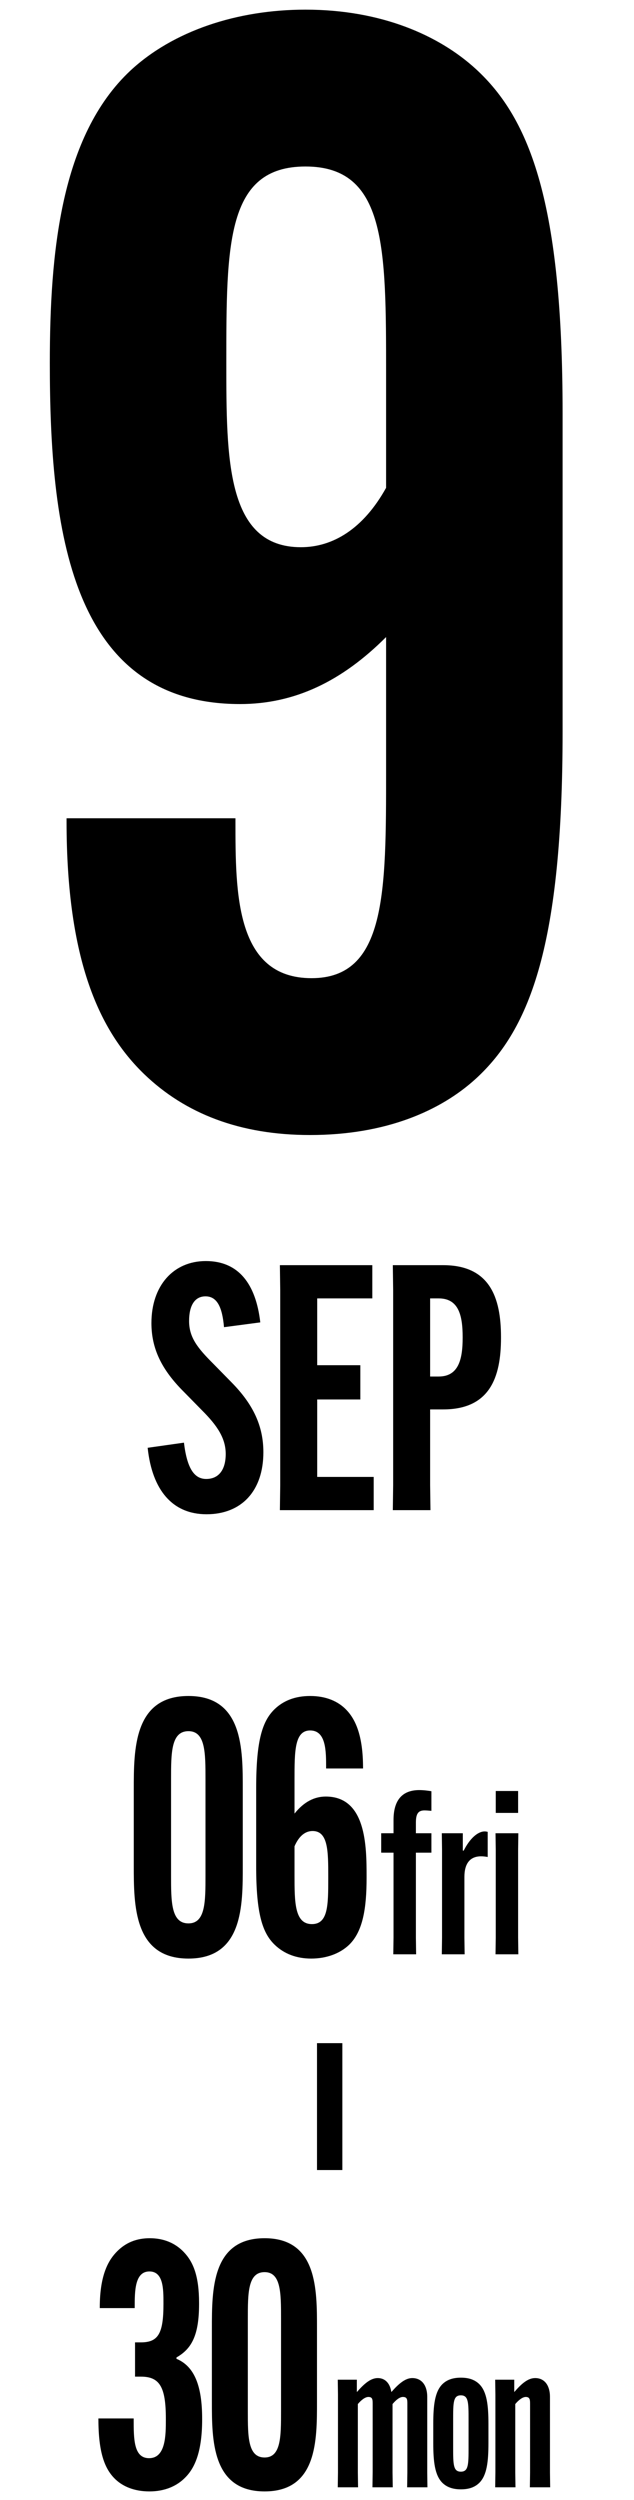 <svg width="50" height="197" viewBox="0 0 50 197" fill="none" xmlns="http://www.w3.org/2000/svg">
<path d="M30.449 60.76V50.2C26.969 53.68 23.249 55.48 18.929 55.48C5.489 55.48 3.929 41.56 3.929 28.6C3.929 19.96 4.769 10.72 10.289 5.56C13.649 2.44 18.689 0.76 24.089 0.76C30.089 0.76 34.649 2.8 37.529 5.44C41.849 9.4 44.369 16.12 44.369 32.56V57.64C44.369 74.32 41.849 81.04 37.529 85C34.769 87.52 30.449 89.44 24.449 89.44C18.929 89.44 14.609 87.76 11.369 84.64C7.889 81.28 5.249 75.76 5.249 64.72V64.48H18.569V64.72C18.569 70.36 18.569 77.08 24.569 77.08C30.449 77.08 30.449 70.36 30.449 60.76ZM23.729 43.12C26.249 43.12 28.649 41.68 30.449 38.44V29.44C30.449 19.48 30.449 13.12 24.089 13.12C17.849 13.12 17.849 19.24 17.849 28.6C17.849 36.16 17.849 43.12 23.729 43.12Z" fill="black"/>
<path d="M11.645 114.086L14.507 113.681C14.75 115.706 15.317 116.543 16.262 116.543C17.234 116.543 17.801 115.841 17.801 114.572C17.801 113.33 17.126 112.331 15.938 111.143L14.48 109.658C12.752 107.93 11.942 106.283 11.942 104.258C11.942 101.315 13.67 99.371 16.235 99.371C18.8 99.371 20.177 101.153 20.528 104.204L17.666 104.582C17.531 103.016 17.126 102.152 16.208 102.152C15.371 102.152 14.912 102.854 14.912 104.096C14.912 105.392 15.587 106.229 16.802 107.444L18.26 108.929C19.961 110.657 20.771 112.358 20.771 114.437C20.771 117.488 19.043 119.324 16.289 119.324C13.589 119.324 11.996 117.407 11.645 114.086ZM28.418 110.279H25.016V116.381H29.471V119H22.073L22.1 117.029V101.666L22.073 99.695H29.363V102.314H25.016V107.579H28.418V110.279ZM30.979 119L31.006 117.029V101.666L30.979 99.695H34.948C38.62 99.695 39.511 102.233 39.511 105.365V105.419C39.511 108.551 38.62 111.062 34.948 111.062H33.922V117.029L33.949 119H30.979ZM33.922 108.47H34.597C36.163 108.47 36.487 107.12 36.487 105.419V105.365C36.487 103.637 36.163 102.314 34.597 102.314H33.922V108.47Z" fill="black"/>
<path d="M19.146 147C19.146 150.136 19.174 154.336 14.862 154.336C10.55 154.336 10.55 150.136 10.55 147V141.008C10.55 137.844 10.55 133.644 14.862 133.644C19.174 133.644 19.146 137.844 19.146 141.008V147ZM13.49 147.784C13.49 149.856 13.49 151.564 14.862 151.564C16.206 151.564 16.206 149.856 16.206 147.784V140.224C16.206 138.124 16.206 136.416 14.862 136.416C13.49 136.416 13.49 138.124 13.49 140.224V147.784ZM23.227 140.224V142.912C23.983 141.96 24.823 141.568 25.691 141.568C28.883 141.568 28.911 145.488 28.911 147.868V147.98C28.911 150.332 28.631 152.18 27.539 153.244C26.811 153.944 25.747 154.336 24.543 154.336C23.395 154.336 22.415 153.972 21.659 153.244C20.707 152.32 20.203 150.836 20.203 147.084V140.896C20.203 137.088 20.707 135.604 21.659 134.68C22.359 134.008 23.283 133.644 24.459 133.644C25.719 133.644 26.671 134.064 27.315 134.736C28.043 135.492 28.631 136.78 28.631 139.3V139.356H25.719V139.3C25.719 137.984 25.719 136.36 24.459 136.36C23.227 136.36 23.227 138.012 23.227 140.224ZM24.655 144.284C24.095 144.284 23.591 144.648 23.227 145.488V147.756C23.227 149.884 23.227 151.62 24.599 151.62C25.887 151.62 25.887 150.108 25.887 147.98V147.868C25.887 145.908 25.887 144.284 24.655 144.284ZM30.063 145.99V144.46H31.035V143.416C31.035 141.814 31.755 141.058 33.069 141.058C33.429 141.058 33.807 141.112 34.023 141.148V142.696C33.861 142.678 33.609 142.66 33.483 142.66C33.033 142.66 32.799 142.858 32.799 143.614V144.46H34.023V145.99H32.799V152.686L32.817 154H31.017L31.035 152.686V145.99H30.063ZM38.227 144.316C38.317 144.316 38.407 144.334 38.461 144.352V146.332C38.281 146.296 38.101 146.278 37.939 146.278C37.075 146.278 36.625 146.836 36.625 147.898V152.686L36.643 154H34.843L34.861 152.686V145.774L34.843 144.46H36.499V145.828H36.571C37.039 144.892 37.669 144.316 38.227 144.316ZM39.079 144.46H40.879L40.861 145.774V152.686L40.879 154H39.079L39.097 152.686V145.774L39.079 144.46ZM39.097 142.858V141.13H40.861V142.858H39.097Z" fill="black"/>
<path d="M7.761 190.573H10.542V190.627C10.542 192.193 10.542 193.705 11.757 193.705C13.08 193.705 13.08 191.869 13.08 190.654V190.6C13.08 188.089 12.594 187.279 11.109 187.279H10.65V184.579H11.109C12.486 184.579 12.891 183.877 12.891 181.555V181.474C12.891 180.394 12.891 178.99 11.784 178.99C10.623 178.99 10.623 180.556 10.623 181.825V181.879H7.869V181.825C7.869 179.179 8.598 178.045 9.246 177.397C9.921 176.722 10.758 176.371 11.811 176.371C12.945 176.371 13.836 176.776 14.484 177.451C15.24 178.234 15.699 179.341 15.699 181.474V181.555C15.699 184.039 15.105 185.092 13.917 185.767V185.875C15.348 186.469 15.942 188.035 15.942 190.6V190.654C15.942 193.111 15.402 194.434 14.619 195.217C13.944 195.919 12.972 196.324 11.784 196.324C10.569 196.324 9.624 195.919 9.003 195.271C8.274 194.515 7.761 193.3 7.761 190.627V190.573ZM24.999 189.25C24.999 192.274 25.026 196.324 20.868 196.324C16.71 196.324 16.71 192.274 16.71 189.25V183.472C16.71 180.421 16.71 176.371 20.868 176.371C25.026 176.371 24.999 180.421 24.999 183.472V189.25ZM19.545 190.006C19.545 192.004 19.545 193.651 20.868 193.651C22.164 193.651 22.164 192.004 22.164 190.006V182.716C22.164 180.691 22.164 179.044 20.868 179.044C19.545 179.044 19.545 180.691 19.545 182.716V190.006ZM26.654 188.688L26.637 187.52H28.142V188.48H28.157C28.718 187.84 29.23 187.392 29.79 187.392C30.413 187.392 30.765 187.856 30.861 188.48H30.878C31.438 187.84 31.965 187.392 32.51 187.392C33.294 187.392 33.694 188.016 33.694 188.864V194.832L33.709 196H32.109L32.126 194.832V189.44C32.126 189.104 32.126 188.88 31.773 188.88C31.502 188.88 31.198 189.152 30.957 189.44V194.832L30.974 196H29.373L29.39 194.832V189.44C29.39 189.104 29.39 188.88 29.053 188.88C28.782 188.88 28.462 189.152 28.221 189.44V194.832L28.238 196H26.637L26.654 194.832V188.688ZM36.345 196.16C35.673 196.16 35.209 195.968 34.873 195.632C34.297 195.04 34.169 194 34.169 192.512V191.008C34.169 189.52 34.297 188.48 34.873 187.888C35.209 187.552 35.673 187.36 36.345 187.36C37.033 187.36 37.481 187.552 37.817 187.888C38.393 188.48 38.521 189.52 38.521 191.008V192.512C38.521 194 38.393 195.04 37.817 195.632C37.481 195.968 37.033 196.16 36.345 196.16ZM36.345 194.768C36.953 194.768 36.953 194.192 36.953 192.816V190.704C36.953 189.328 36.953 188.752 36.345 188.752C35.737 188.752 35.737 189.328 35.737 190.704V192.816C35.737 194.192 35.737 194.768 36.345 194.768ZM39.069 188.688L39.053 187.52H40.556V188.48H40.572C41.133 187.824 41.645 187.392 42.205 187.392C42.989 187.392 43.373 188.032 43.373 188.864V194.832L43.389 196H41.788L41.804 194.832V189.44C41.804 189.136 41.804 188.88 41.468 188.88C41.197 188.88 40.877 189.152 40.636 189.44V194.832L40.653 196H39.053L39.069 194.832V188.688Z" fill="black"/>
<line x1="26" y1="161" x2="26" y2="171" stroke="black" stroke-width="2"/>
</svg>
